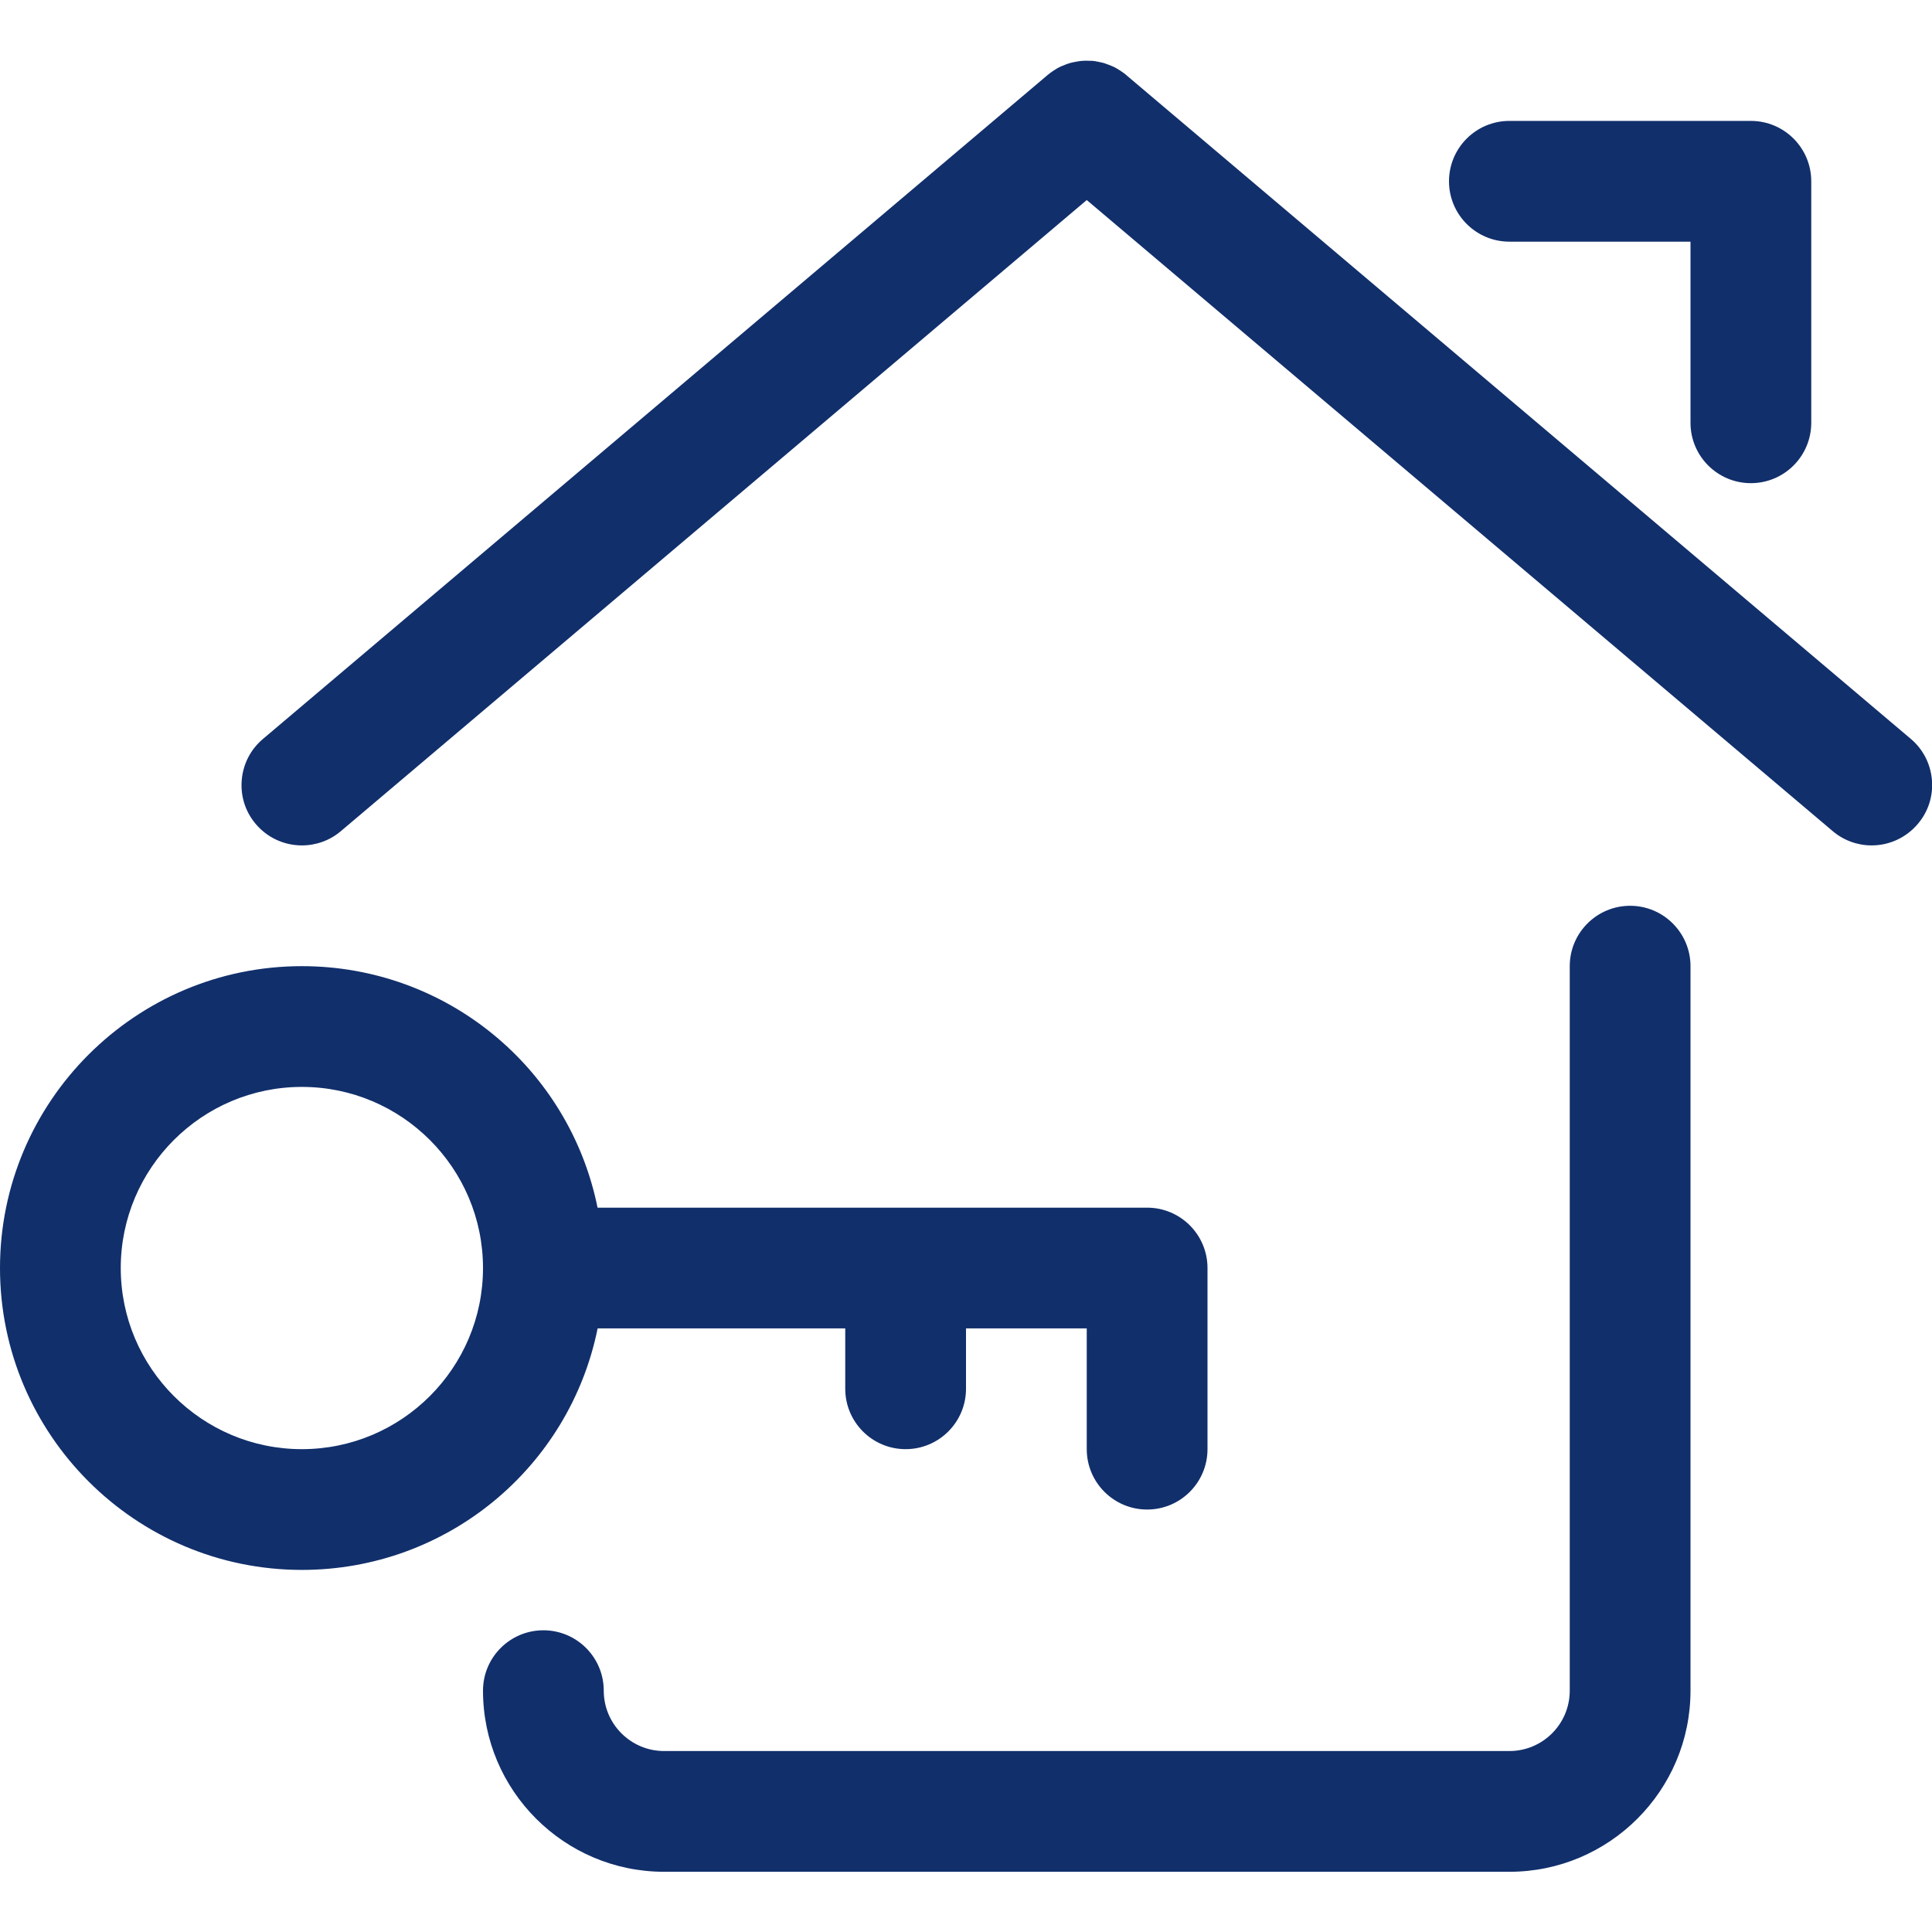 <?xml version="1.0" encoding="UTF-8" standalone="no"?>
<!DOCTYPE svg PUBLIC "-//W3C//DTD SVG 1.1//EN" "http://www.w3.org/Graphics/SVG/1.1/DTD/svg11.dtd">
<svg width="100%" height="100%" viewBox="0 0 24 24" version="1.1" xmlns="http://www.w3.org/2000/svg" xmlns:xlink="http://www.w3.org/1999/xlink" xml:space="preserve" xmlns:serif="http://www.serif.com/" style="fill-rule:evenodd;clip-rule:evenodd;stroke-linejoin:round;stroke-miterlimit:2;">
    <g>
        <path d="M8.25,23.252C7.009,23.252 6,22.243 6,21.002C6,20.588 6.336,20.252 6.75,20.252C7.164,20.252 7.5,20.588 7.5,21.002C7.5,21.416 7.836,21.752 8.25,21.752L18.75,21.752C19.164,21.752 19.5,21.416 19.5,21.002L19.5,12.002C19.5,11.588 19.836,11.252 20.25,11.252C20.664,11.252 21,11.589 21,12.002L21,21.002C21,22.243 19.991,23.252 18.75,23.252L8.25,23.252Z" style="fill:rgb(17,47,107);fill-rule:nonzero;"/>
        <path d="M23.25,10.502C23.073,10.502 22.901,10.439 22.766,10.324L13.5,2.485L4.234,10.325C4.099,10.44 3.927,10.502 3.75,10.502C3.529,10.502 3.32,10.405 3.177,10.236C3.048,10.084 2.986,9.89 3.003,9.69C3.02,9.49 3.113,9.309 3.266,9.18L13.016,0.93C13.024,0.924 13.032,0.917 13.04,0.911C13.06,0.896 13.08,0.882 13.101,0.869C13.117,0.858 13.135,0.847 13.153,0.838C13.173,0.827 13.2,0.816 13.227,0.806C13.248,0.797 13.268,0.79 13.289,0.784C13.312,0.777 13.336,0.772 13.361,0.768C13.389,0.763 13.408,0.759 13.428,0.757C13.44,0.756 13.471,0.754 13.484,0.754C13.485,0.754 13.562,0.755 13.572,0.756C13.597,0.758 13.621,0.763 13.645,0.768C13.671,0.773 13.694,0.778 13.715,0.784C13.728,0.788 13.764,0.801 13.776,0.806C13.807,0.818 13.829,0.828 13.852,0.839C13.864,0.845 13.893,0.863 13.904,0.87C13.925,0.884 13.945,0.896 13.963,0.91C13.975,0.919 13.987,0.928 13.997,0.938L23.736,9.178C23.889,9.307 23.982,9.489 23.999,9.688C24.016,9.888 23.954,10.082 23.824,10.235C23.68,10.405 23.471,10.502 23.25,10.502Z" style="fill:rgb(17,47,107);fill-rule:nonzero;"/>
        <path d="M21.75,6.002C21.336,6.002 21,5.666 21,5.252L21,3.002L18.75,3.002C18.336,3.002 18,2.666 18,2.252C18,1.838 18.336,1.502 18.75,1.502L21.75,1.502C22.164,1.502 22.5,1.838 22.5,2.252L22.5,5.252C22.5,5.666 22.164,6.002 21.75,6.002Z" style="fill:rgb(17,47,107);fill-rule:nonzero;"/>
        <path d="M3.75,19.502C1.682,19.502 0,17.82 0,15.752C0,13.684 1.682,12.002 3.75,12.002C5.549,12.002 7.073,13.27 7.423,15.002L14.25,15.002C14.664,15.002 15,15.338 15,15.752L15,18.002C15,18.416 14.664,18.752 14.25,18.752C13.836,18.752 13.5,18.416 13.5,18.002L13.5,16.502L12,16.502L12,17.252C12,17.666 11.664,18.002 11.25,18.002C10.836,18.002 10.5,17.666 10.5,17.252L10.5,16.502L7.424,16.502C7.073,18.234 5.549,19.502 3.75,19.502ZM3.75,13.502C2.509,13.502 1.5,14.511 1.5,15.752C1.5,16.993 2.509,18.002 3.75,18.002C4.991,18.002 6,16.993 6,15.752C6,14.511 4.991,13.502 3.75,13.502Z" style="fill:rgb(17,47,107);fill-rule:nonzero;"/>
    </g>
</svg>
